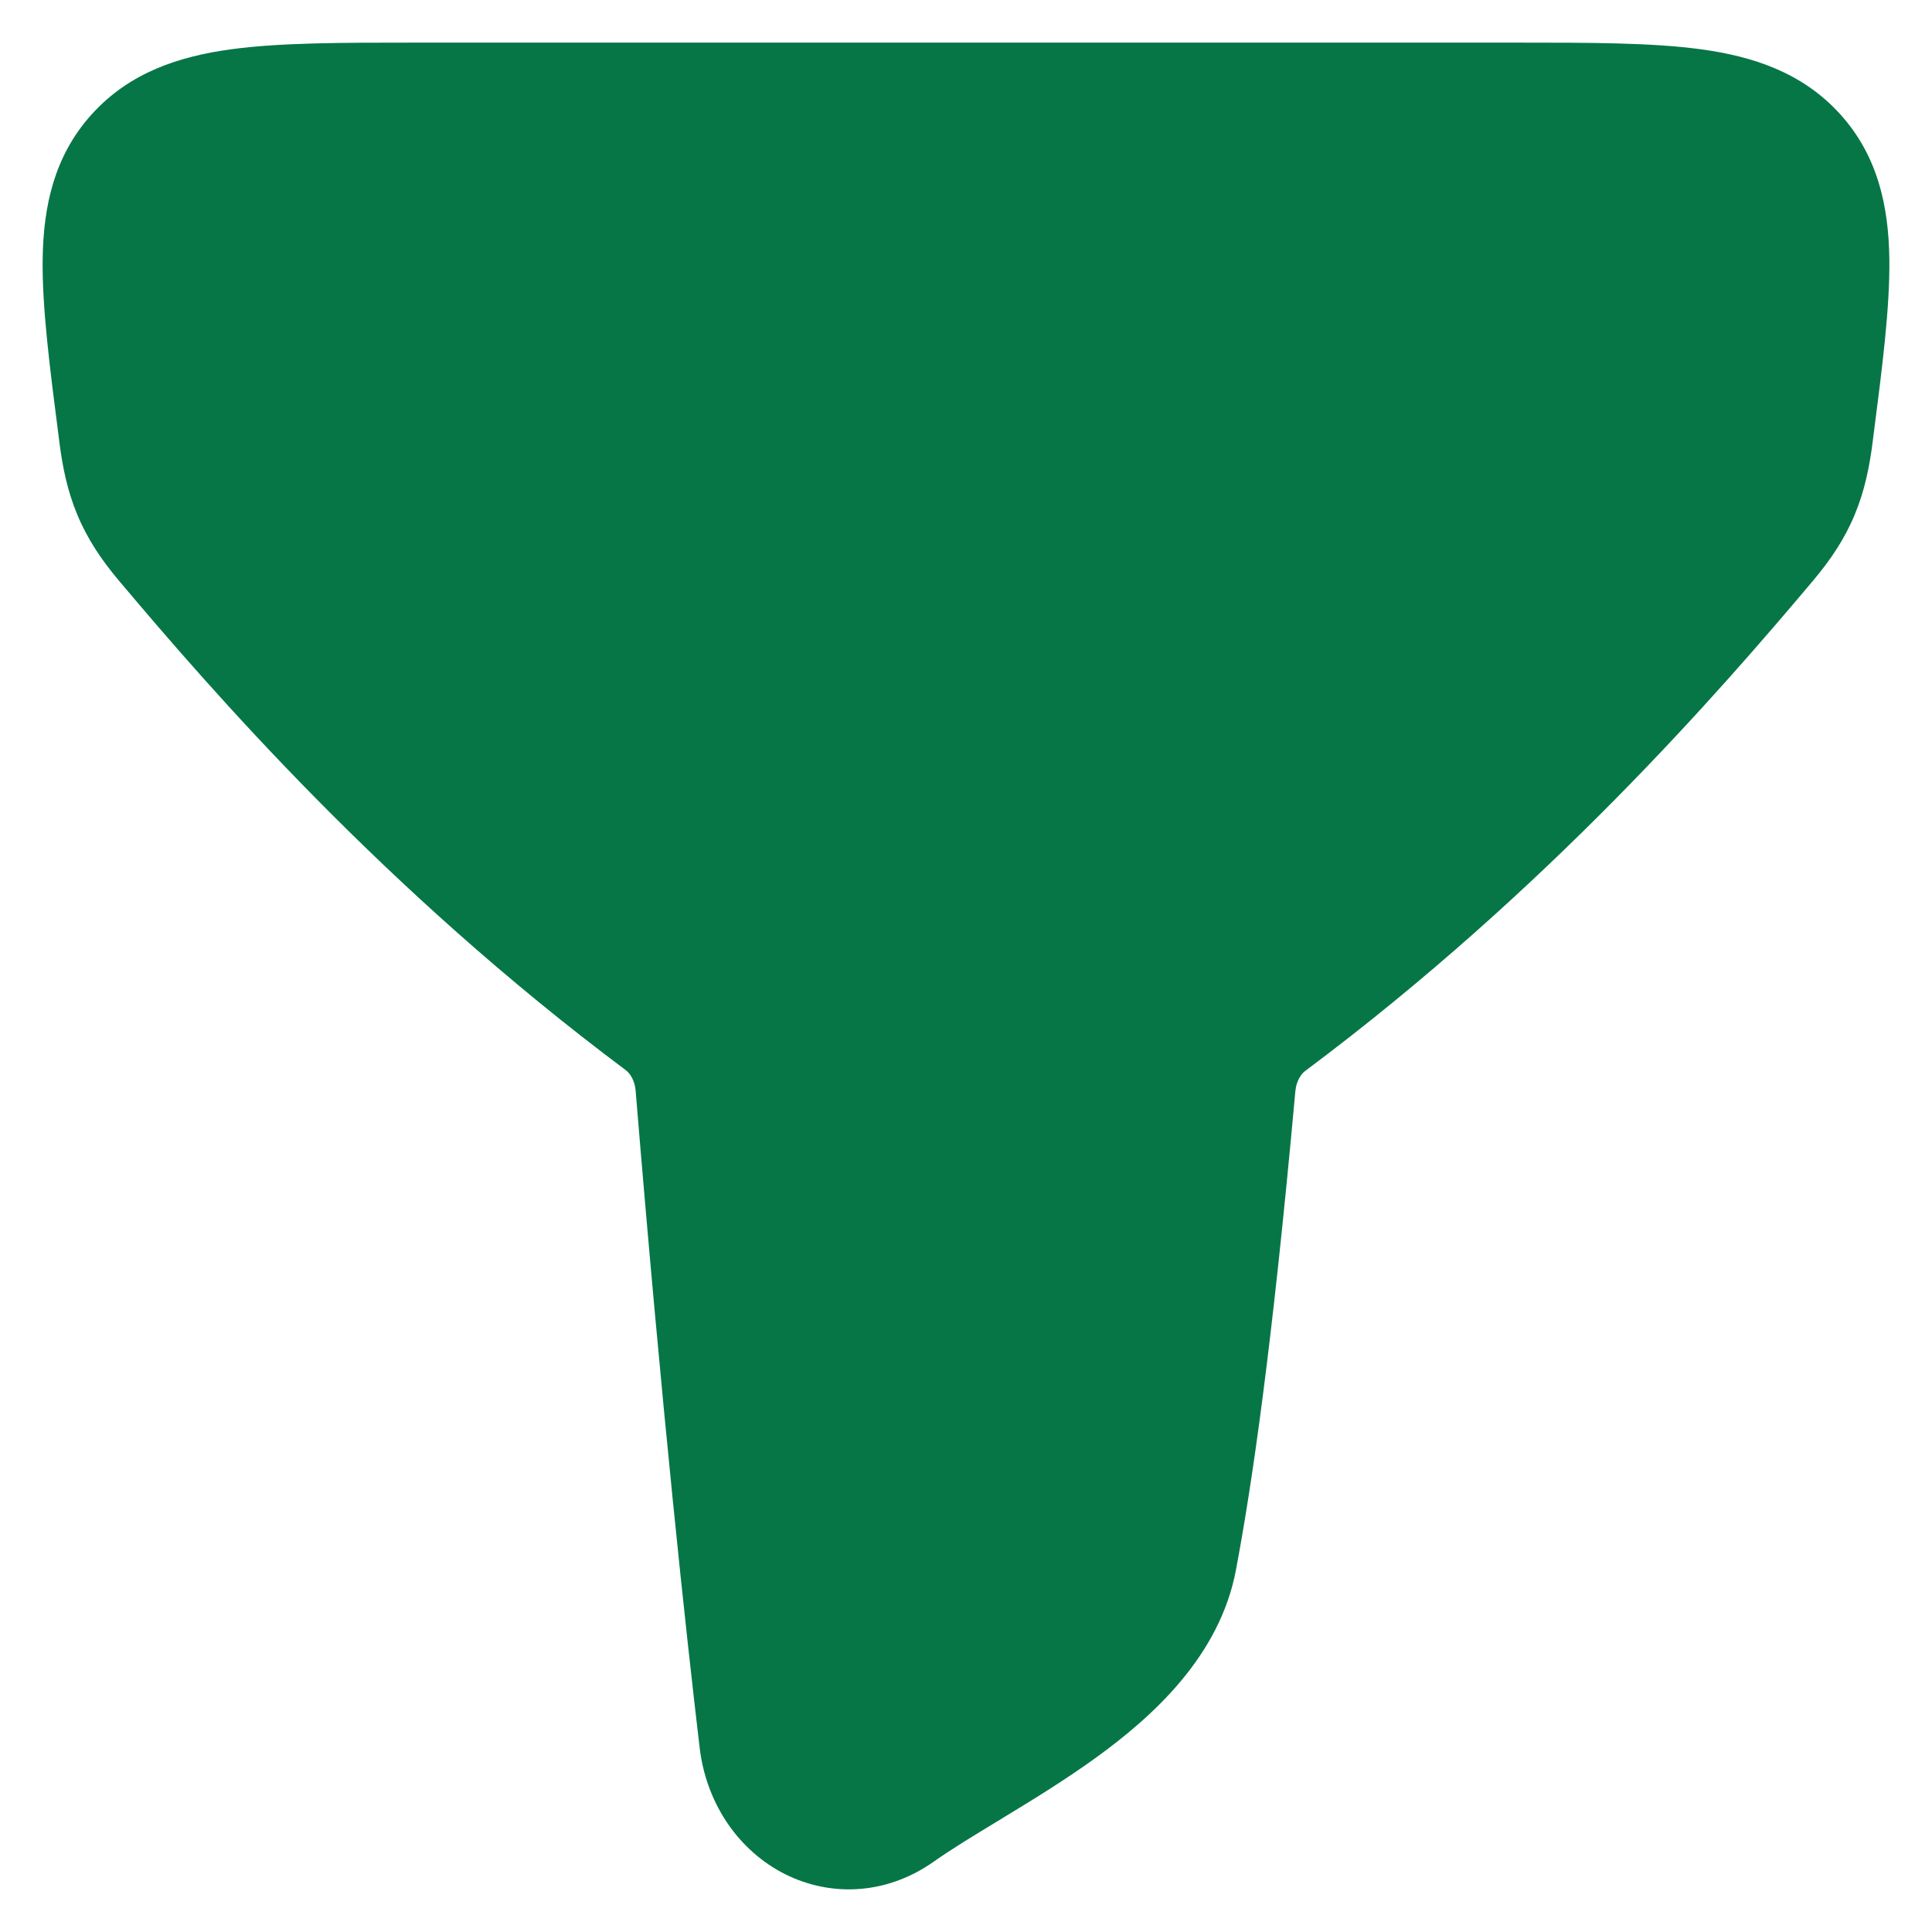<svg width="34" height="34" viewBox="0 0 34 34" fill="none" xmlns="http://www.w3.org/2000/svg">
<path fill-rule="evenodd" clip-rule="evenodd" d="M7.304 0.75C7.332 0.75 7.361 0.75 7.391 0.75L26.696 0.75C27.981 0.75 29.071 0.75 29.931 0.867C30.842 0.991 31.712 1.271 32.379 2.004C33.051 2.744 33.235 3.635 33.249 4.547C33.262 5.397 33.126 6.455 32.967 7.687L32.956 7.777C32.9 8.213 32.816 8.635 32.64 9.057C32.462 9.486 32.216 9.851 31.911 10.214C30.278 12.153 27.242 15.656 22.969 18.847C22.9 18.898 22.813 19.021 22.796 19.204C22.382 23.776 22.028 26.151 21.752 27.622C21.467 29.144 20.289 30.206 19.287 30.932C18.76 31.313 18.203 31.656 17.71 31.955C17.665 31.983 17.621 32.009 17.578 32.036C17.124 32.311 16.744 32.542 16.432 32.762C15.577 33.366 14.559 33.389 13.738 32.941C12.948 32.509 12.424 31.693 12.313 30.759C12.084 28.826 11.655 24.914 11.186 19.194C11.171 19.01 11.084 18.886 11.014 18.834C6.749 15.648 3.72 12.15 2.089 10.214C1.784 9.851 1.538 9.486 1.36 9.057C1.184 8.635 1.1 8.213 1.044 7.777C1.04 7.747 1.036 7.717 1.033 7.687C0.874 6.455 0.738 5.397 0.751 4.547C0.765 3.635 0.949 2.744 1.621 2.004C2.288 1.271 3.158 0.991 4.069 0.867C4.929 0.75 6.019 0.75 7.304 0.75Z" fill="#067647"/>
</svg>
